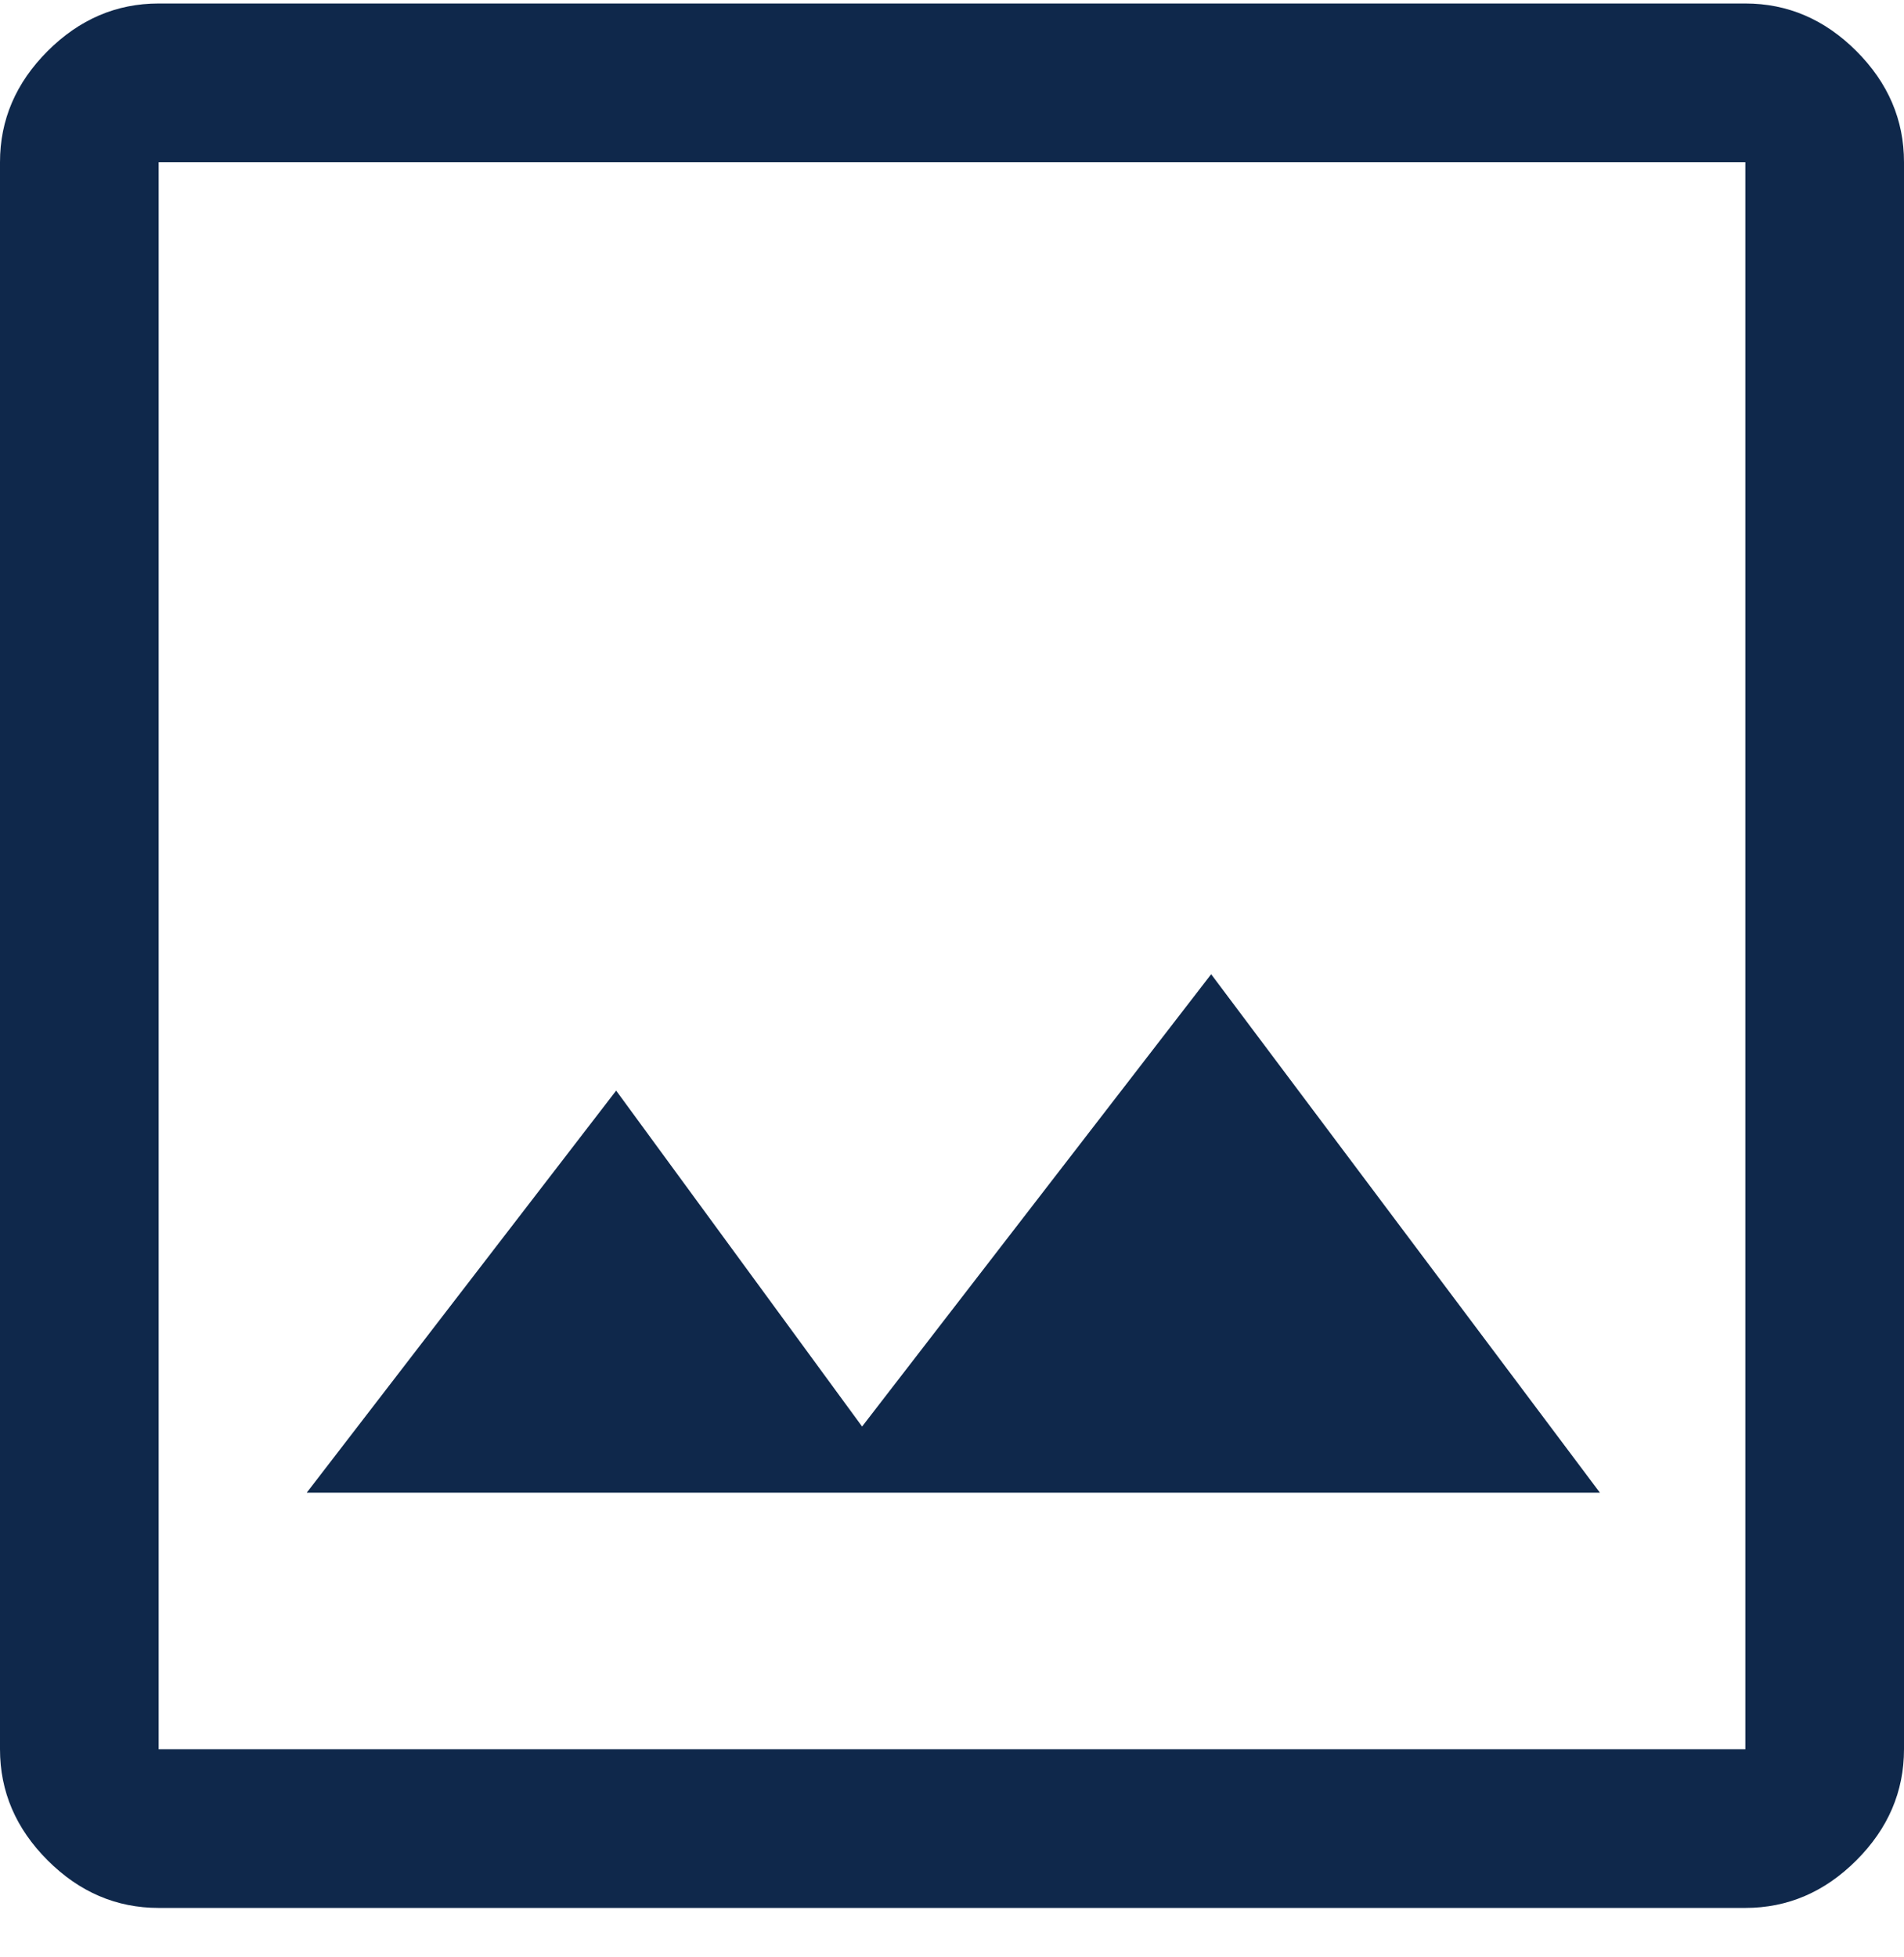 <svg width="36" height="37" viewBox="0 0 36 37" fill="none" xmlns="http://www.w3.org/2000/svg">
<g clip-path="url(#clip0_342_19197)">
<path d="M3 36.066C2.2 36.066 1.5 35.766 0.9 35.166C0.3 34.566 0 33.866 0 33.066V3.066C0 2.266 0.3 1.566 0.9 0.966C1.5 0.366 2.2 0.066 3 0.066H33C33.8 0.066 34.5 0.366 35.1 0.966C35.7 1.566 36 2.266 36 3.066V33.066C36 33.866 35.7 34.566 35.1 35.166C34.5 35.766 33.8 36.066 33 36.066H3ZM3 33.066H33V3.066H3V33.066ZM5.8 28.216H30.25L22.9 18.416L16.3 26.966L11.65 20.616L5.8 28.216Z" fill="#0F284B"/>
</g>
<defs>
<clipPath id="clip0_342_19197">
<rect width="36" height="36" fill="white" transform="translate(0 0.066)"/>
</clipPath>
</defs>
</svg>
